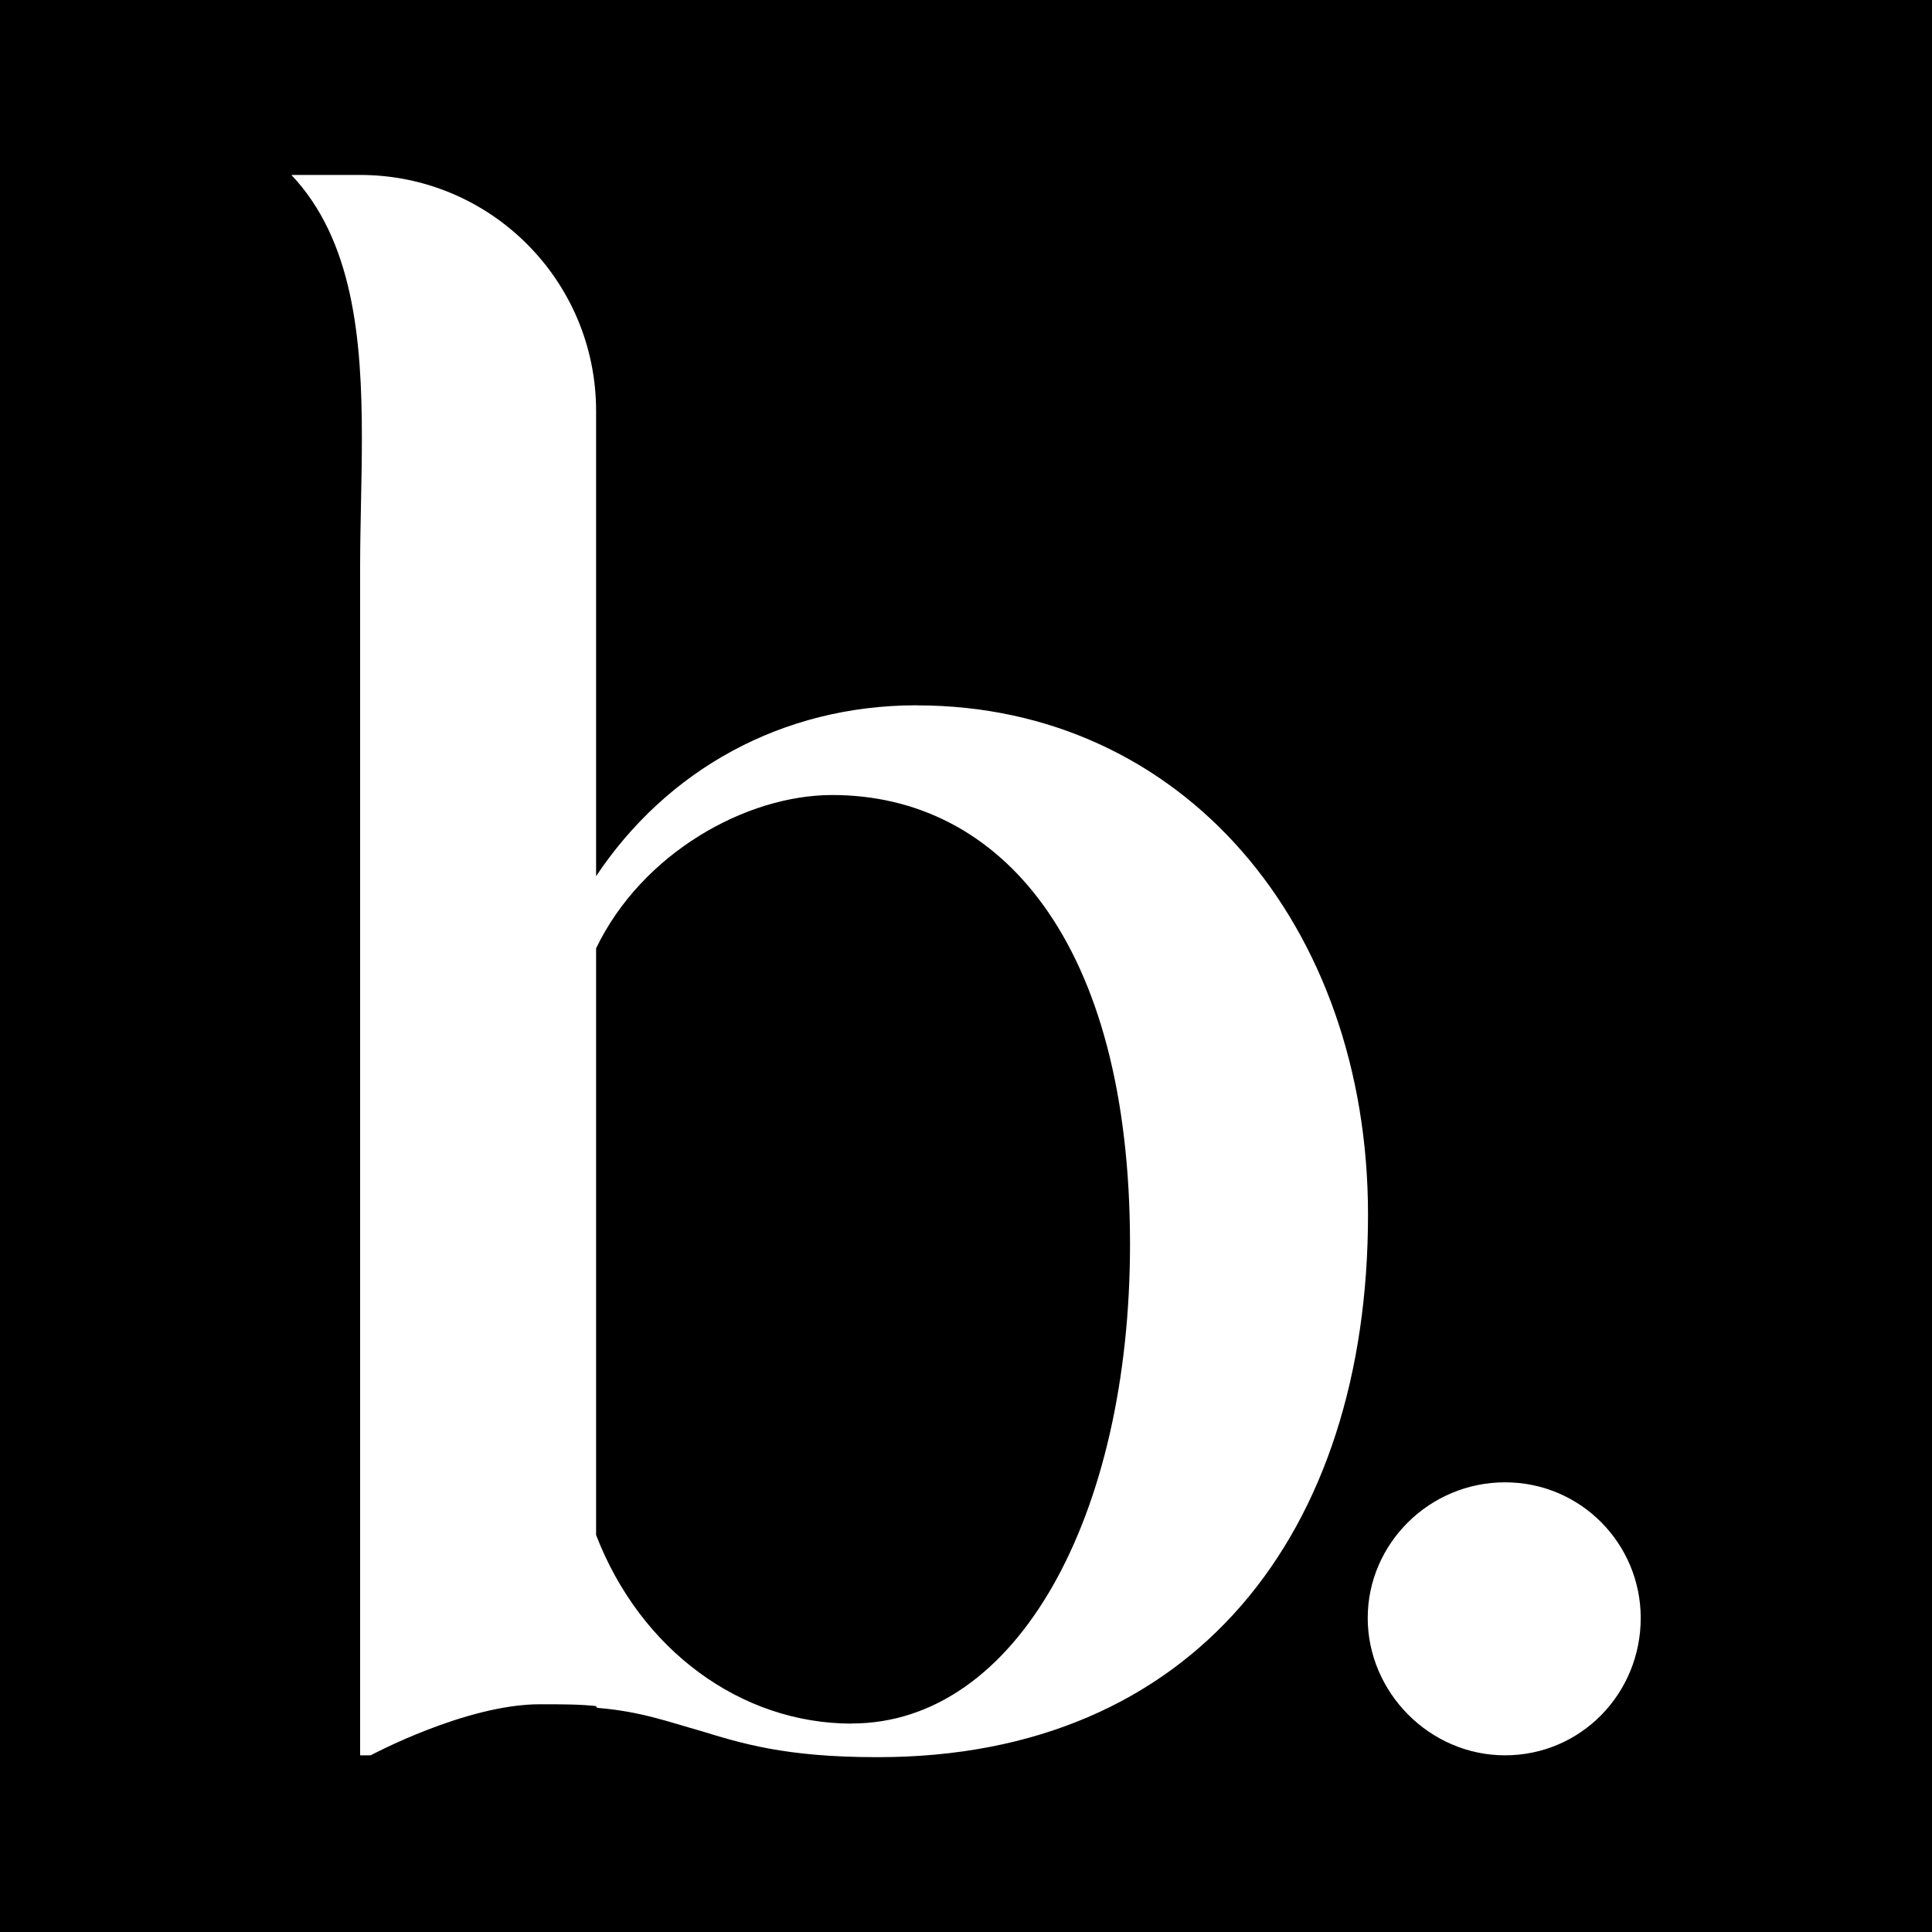 <?xml version="1.0" encoding="UTF-8"?><svg id="Layer_2" xmlns="http://www.w3.org/2000/svg" viewBox="0 0 199.78 199.78"><defs><style>.cls-1{fill:#fff;fill-rule:evenodd;}</style></defs><g id="Layer_1-2"><rect width="199.78" height="199.78"/><path class="cls-1" d="m169.66,167.31c0-7.66-6.18-14.03-14.03-14.03s-14.2,6.37-14.2,14.03,6.37,14.2,14.2,14.2,14.03-6.37,14.03-14.2Zm-81.59,10.92c-11.48,0-21.86-7.64-26.43-19.5v-60.67c4.74-9.84,15.49-15.85,24.42-15.85,17.31,0,30.79,15.12,30.79,46.45,0,28.06-11.66,49.56-28.79,49.56Zm6.74-105.3c-14.03,0-25.88,6.74-33.17,17.67v-48.1c0-13.49-10.92-24.41-24.41-24.41h-7.1c6.37,6.73,7.29,16.93,7.29,27.14,0,4.55-.18,9.1-.18,13.3v122.98h1.09s9.83-5.28,17.49-5.28c2.19,0,4.19,0,5.83.19,0,.19.19.19.19.19,4.38.36,7.29,1.44,10.56,2.36,4.2,1.28,8.75,2.73,18.22,2.73h.19c32.61,0,50.65-23.13,50.65-56.11,0-29.88-19.13-52.65-46.64-52.65Z"/></g></svg>